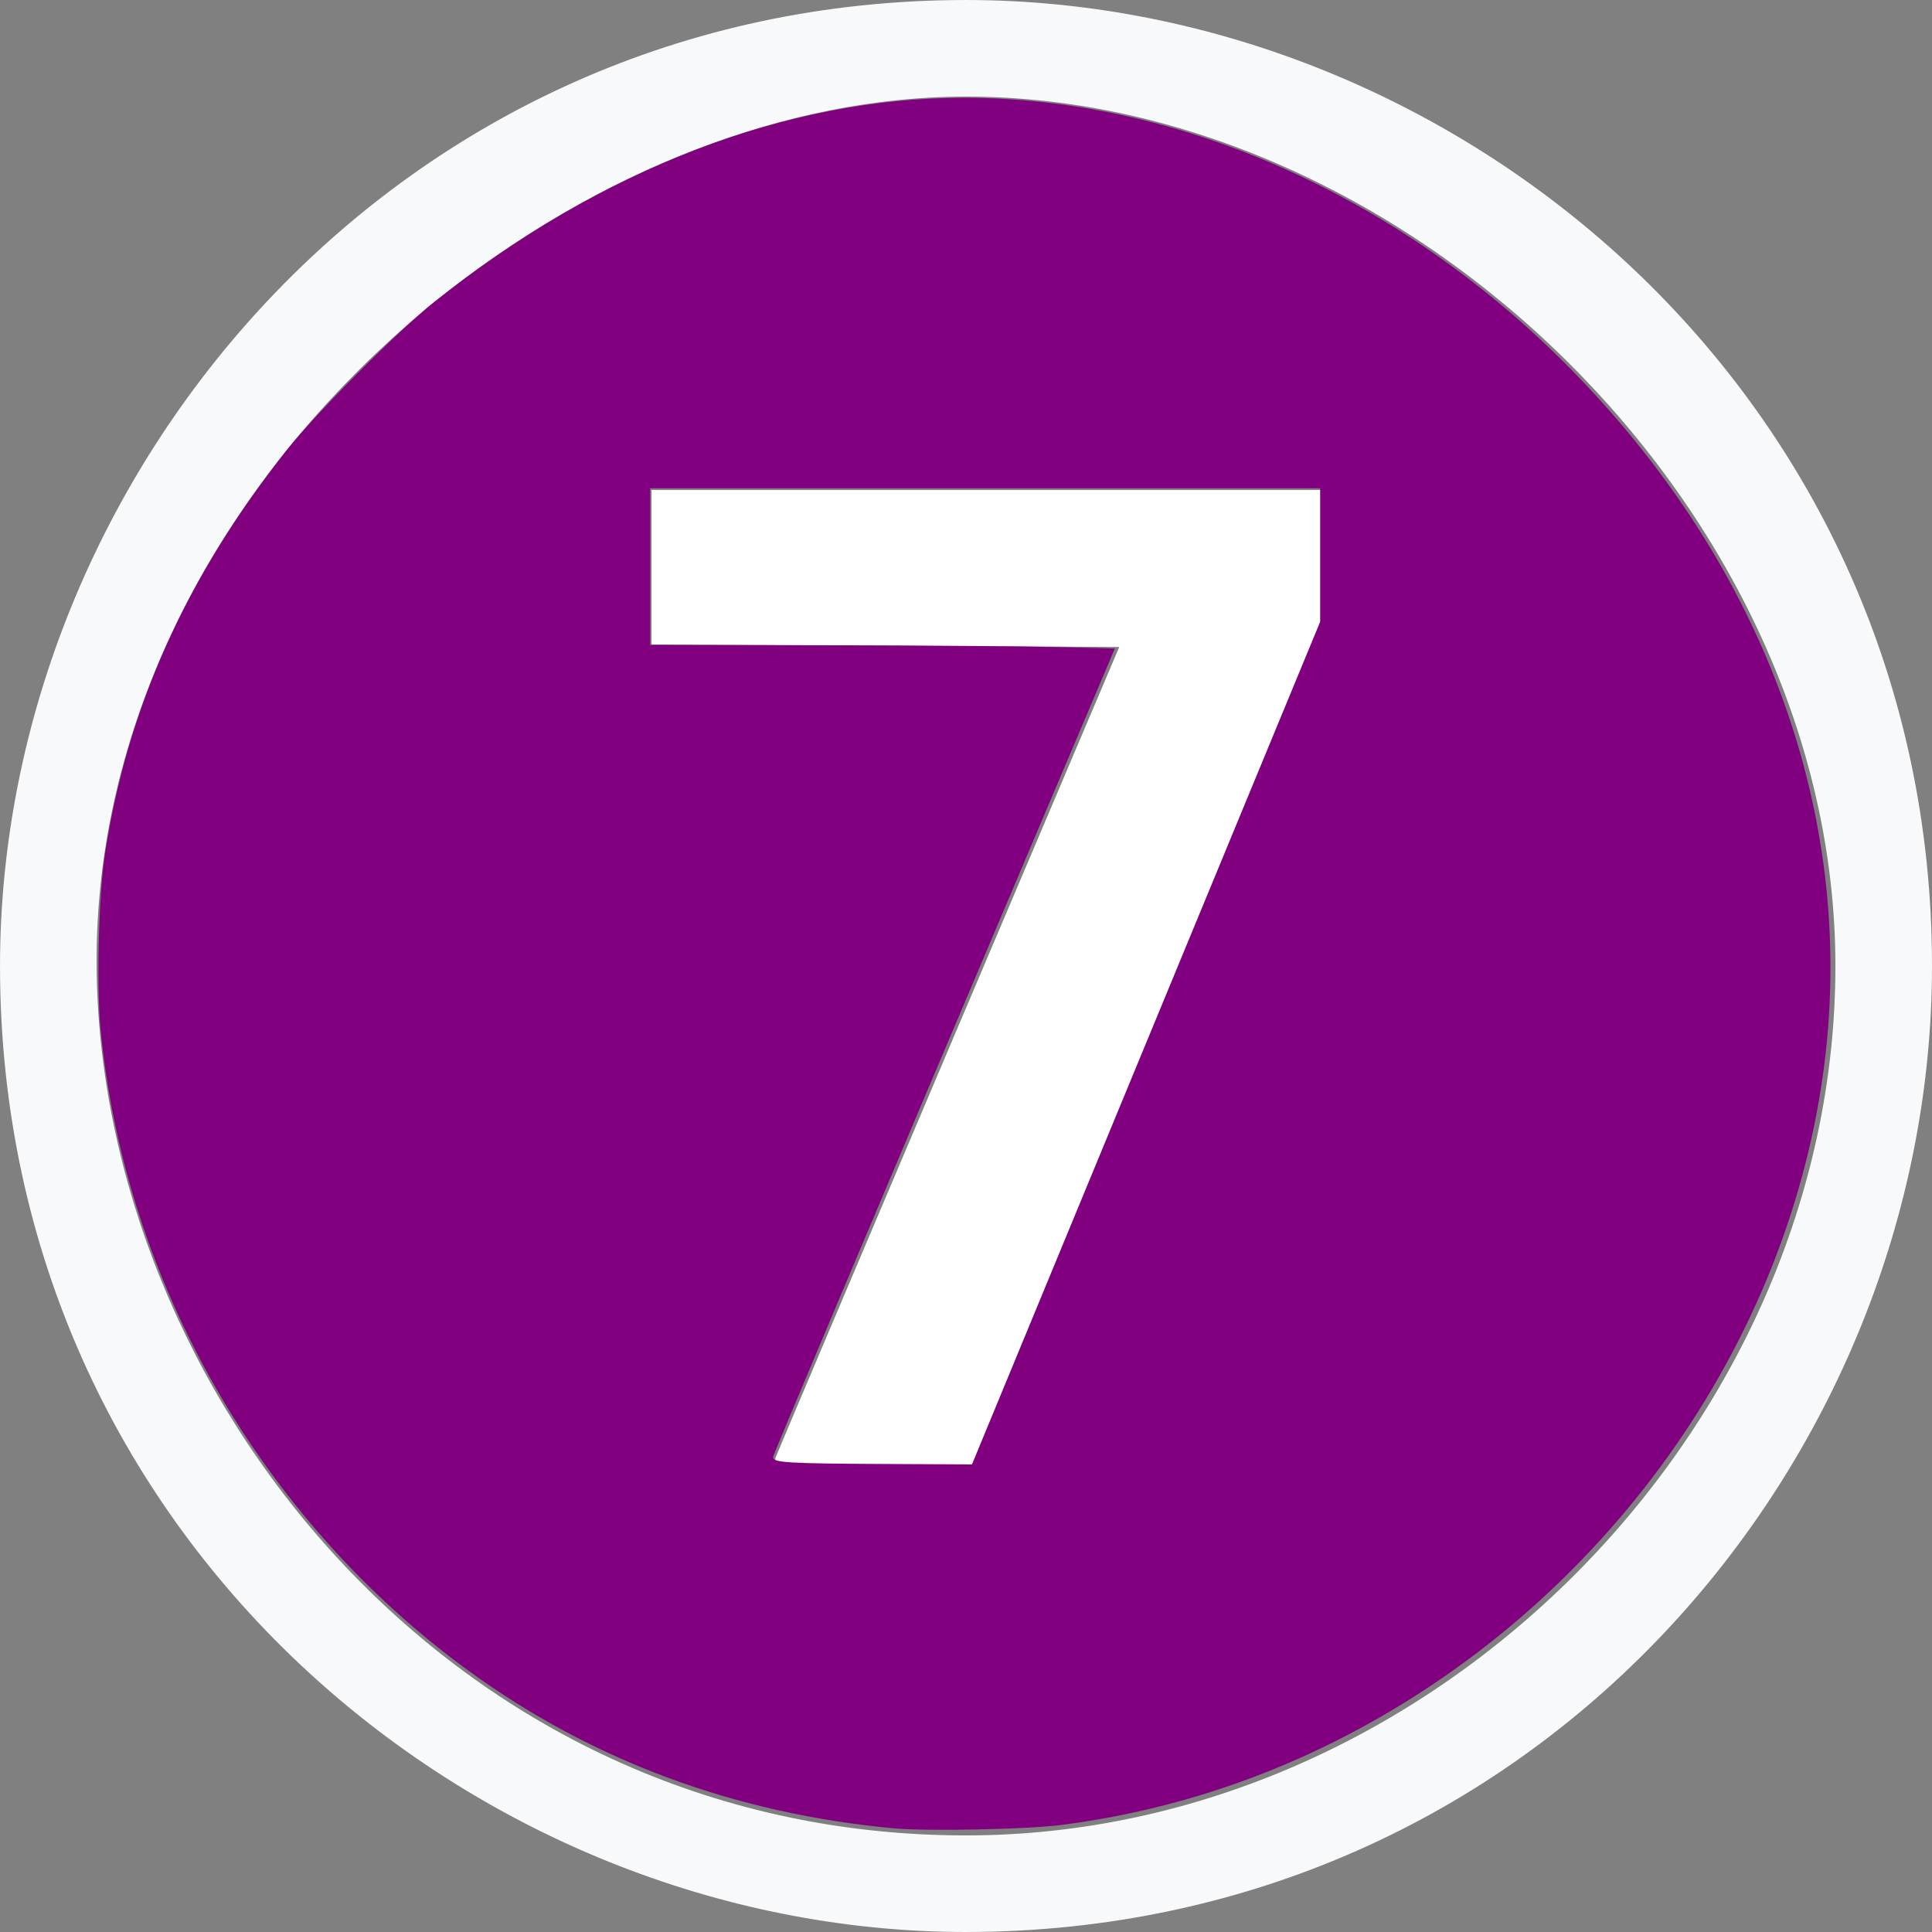 <?xml version="1.0" encoding="UTF-8" standalone="no"?>
<!-- Created with Inkscape (http://www.inkscape.org/) -->

<svg
   xmlns:dc="http://purl.org/dc/elements/1.1/"
   xmlns:cc="http://creativecommons.org/ns#"
   xmlns:rdf="http://www.w3.org/1999/02/22-rdf-syntax-ns#"
   xmlns:svg="http://www.w3.org/2000/svg"
   xmlns="http://www.w3.org/2000/svg"
   xmlns:sodipodi="http://sodipodi.sourceforge.net/DTD/sodipodi-0.dtd"
   xmlns:inkscape="http://www.inkscape.org/namespaces/inkscape"
   width="200"
   height="200"
   id="svg147969"
   version="1.1"
   inkscape:version="0.92.2 (5c3e80d, 2017-08-06)"
   sodipodi:docname="Moskwa_Metro_Line_7_out.svg">
  <rect width="100%" height="100%" fill="#808080" stroke="none"/>
  <defs
     id="defs147971" />
  <sodipodi:namedview
     id="base"
     pagecolor="#ffffff"
     bordercolor="#666666"
     borderopacity="1.0"
     inkscape:pageopacity="0.0"
     inkscape:pageshadow="2"
     inkscape:zoom="2.9406891"
     inkscape:cx="128.4019"
     inkscape:cy="72.116167"
     inkscape:current-layer="layer1"
     inkscape:document-units="px"
     showgrid="false"
     showguides="true"
     inkscape:guide-bbox="true"
     inkscape:snap-bbox="true"
     inkscape:bbox-nodes="true"
     inkscape:bbox-paths="true"
     inkscape:snap-bbox-midpoints="true"
     inkscape:snap-bbox-edge-midpoints="true"
     fit-margin-top="0"
     fit-margin-left="0"
     fit-margin-right="0"
     fit-margin-bottom="0"
     inkscape:window-width="1920"
     inkscape:window-height="1027"
     inkscape:window-x="-8"
     inkscape:window-y="-8"
     inkscape:window-maximized="1"
     inkscape:pagecheckerboard="true">
    <sodipodi:guide
       orientation="1,0"
       position="0.354,217.082"
       id="guide148130"
       inkscape:locked="false" />
    <sodipodi:guide
       orientation="0,1"
       position="200,0"
       id="guide148132"
       inkscape:locked="false" />
    <sodipodi:guide
       orientation="1,0"
       position="200.465,217.082"
       id="guide148134"
       inkscape:locked="false" />
  </sodipodi:namedview>
  <g
     id="layer1"
     inkscape:label="Layer 1"
     inkscape:groupmode="layer"
     transform="translate(-2.047,3.07)">
    <g
       id="g3007">
      <g
         transform="matrix(20.49,0,0,-20.49,1.023,98.557)"
         id="g408" />
      <g
         id="g3001">
        <g
           id="g2996">
          <g
             id="g2992">
            <g
               id="g2989">
              <path
                 transform="translate(1.023,-1.432)"
                 inkscape:connector-curvature="0"
                 id="path2987"
                 d="m 81.329,149.212 c 0.183,-0.481 8.259,-19.55 17.947,-42.375 L 116.89,65.337 92.677,65.207 68.465,65.078 v -7.995 -7.995 h 34.75 34.75 v 6.741 6.741 l -18.082,43.759 -18.082,43.759 H 91.399 c -9.701,0 -10.38,-0.059 -10.07,-0.875 z"
                 style="fill:#ffffff;fill-opacity:1" />
            </g>
          </g>
        </g>
      </g>
    </g>
  </g>
  <g
     id="g658"
     transform="matrix(17.822,0,0,-17.822,99.911,200)">
    <path
       d="m 0,0 c 3.317,0 5.616,2.738 5.616,5.611 0,3.298 -2.737,5.611 -5.611,5.611 C -3.302,11.222 -5.606,8.465 -5.606,5.611 -5.606,2.294 -2.849,0 0.005,0 m 0,0.561 C -3.009,0.561 -5.027,3.167 -5.045,5.611 -5.065,8.368 -2.379,10.661 0.005,10.661 2.563,10.661 5.055,8.263 5.055,5.611 5.055,2.922 2.707,0.561 0.005,0.561"
       style="fill:#f8f9fa;fill-opacity:1;fill-rule:nonzero;stroke:none"
       id="path660-3"
       inkscape:connector-curvature="0"
       sodipodi:nodetypes="csssccsssc" />
    <path
       style="opacity:1;fill:#800080;fill-opacity:1;stroke:none;stroke-width:2.75;stroke-linecap:square;stroke-linejoin:miter;stroke-miterlimit:4;stroke-dasharray:none;stroke-dashoffset:0;stroke-opacity:1;paint-order:normal"
       d="M 92.681,189.636 C 76.209,188.109 61.395,182.613 48.561,173.267 27.049,157.602 12.864,132.799 10.414,106.563 9.993,102.058 10.241,92.73 10.893,88.517 13.242,73.341 19.343,59.804 29.755,46.667 32.779,42.85 41.296,34.292 45.005,31.344 62.405,17.508 81.523,10.141 100.02,10.142 c 22.614,0.001 45.92,10.561 63.541,28.792 19.516,20.19 28.723,45.48 25.753,70.737 -3.497,29.74 -23.047,57.018 -50.853,70.956 -8.902,4.462 -18.44,7.38 -28.281,8.652 -3.654,0.472 -13.99,0.684 -17.5,0.358 z m 26.193,-81.445 18.057,-43.701 v -6.924 -6.924 h -34.75 -34.75 v 8.125 8.125 l 18.062,0.034 c 9.934,0.019 20.78,0.103 24.102,0.188 l 6.04,0.153 -7.373,17.375 C 88.953,130.146 80.181,150.917 80.181,151.14 c 0,0.574 1.449,0.66 11.88,0.71 l 8.755,0.042 z"
       id="path827"
       inkscape:connector-curvature="0"
       transform="matrix(0.056,0,0,-0.056,-5.606,11.222)" />
  </g>
  <g
     id="g2994"
     transform="translate(-1.023,1.637)">
    <g
       id="g2991" />
  </g>
</svg>
